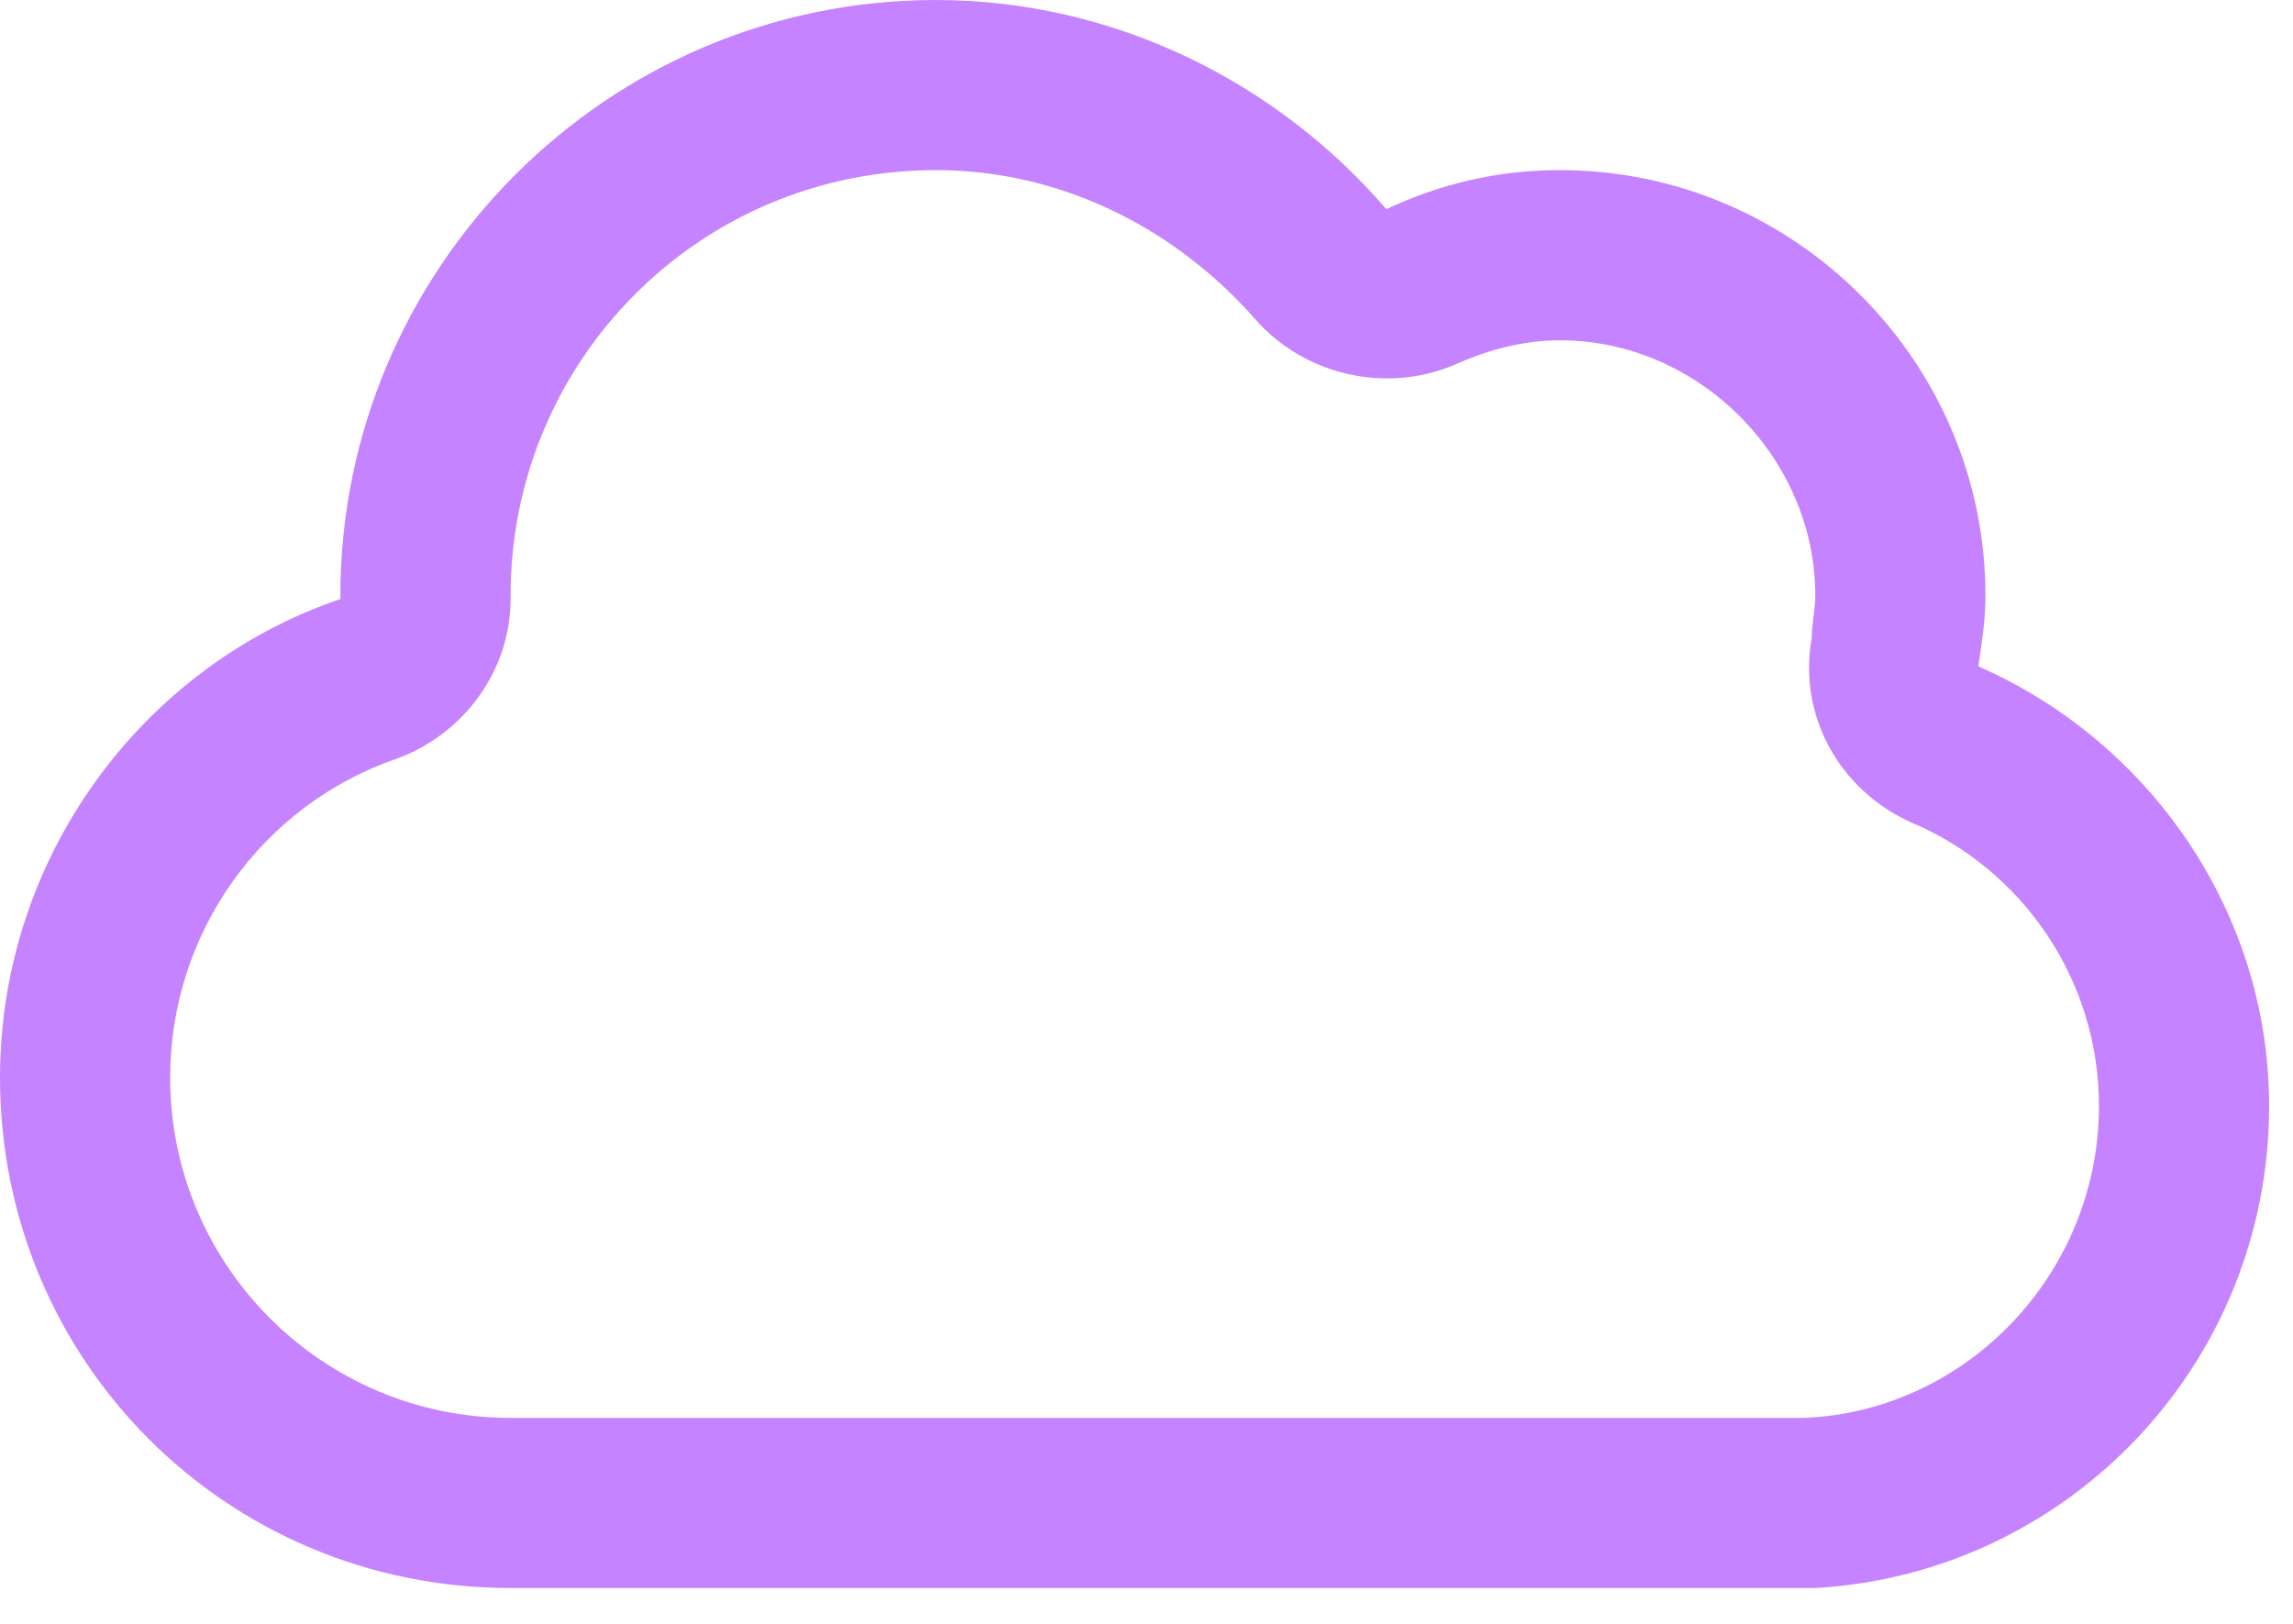 <svg width="48" height="34" viewBox="0 0 48 34" fill="none" xmlns="http://www.w3.org/2000/svg">
<path d="M30.43 7.645C29.02 8.238 27.312 7.867 26.273 6.68C24.641 4.824 22.266 3.562 19.594 3.562C14.621 3.562 10.688 7.57 10.688 12.469V12.543C10.688 14.027 9.723 15.363 8.312 15.883C5.492 16.848 3.562 19.52 3.562 22.562C3.562 26.496 6.754 29.688 10.688 29.688H37.406H37.629C37.629 29.688 37.703 29.688 37.777 29.688C41.191 29.539 43.938 26.645 43.938 23.156C43.938 20.484 42.305 18.184 40.004 17.219C38.52 16.551 37.629 14.992 37.926 13.359C37.926 13.062 38 12.766 38 12.469C38 9.574 35.551 7.125 32.656 7.125C31.84 7.125 31.098 7.348 30.43 7.645ZM38 33.25H37.406H34.438H10.688C4.75 33.25 0 28.5 0 22.562C0 17.961 2.969 13.953 7.125 12.543V12.469C7.125 5.641 12.691 0 19.594 0C23.305 0 26.719 1.707 29.02 4.379C30.133 3.859 31.32 3.562 32.656 3.562C37.555 3.562 41.562 7.57 41.562 12.469C41.562 12.988 41.488 13.434 41.414 13.953C44.977 15.512 47.5 19.074 47.5 23.156C47.5 28.574 43.27 32.953 38 33.25Z" fill="#C583FF"/>
</svg>
